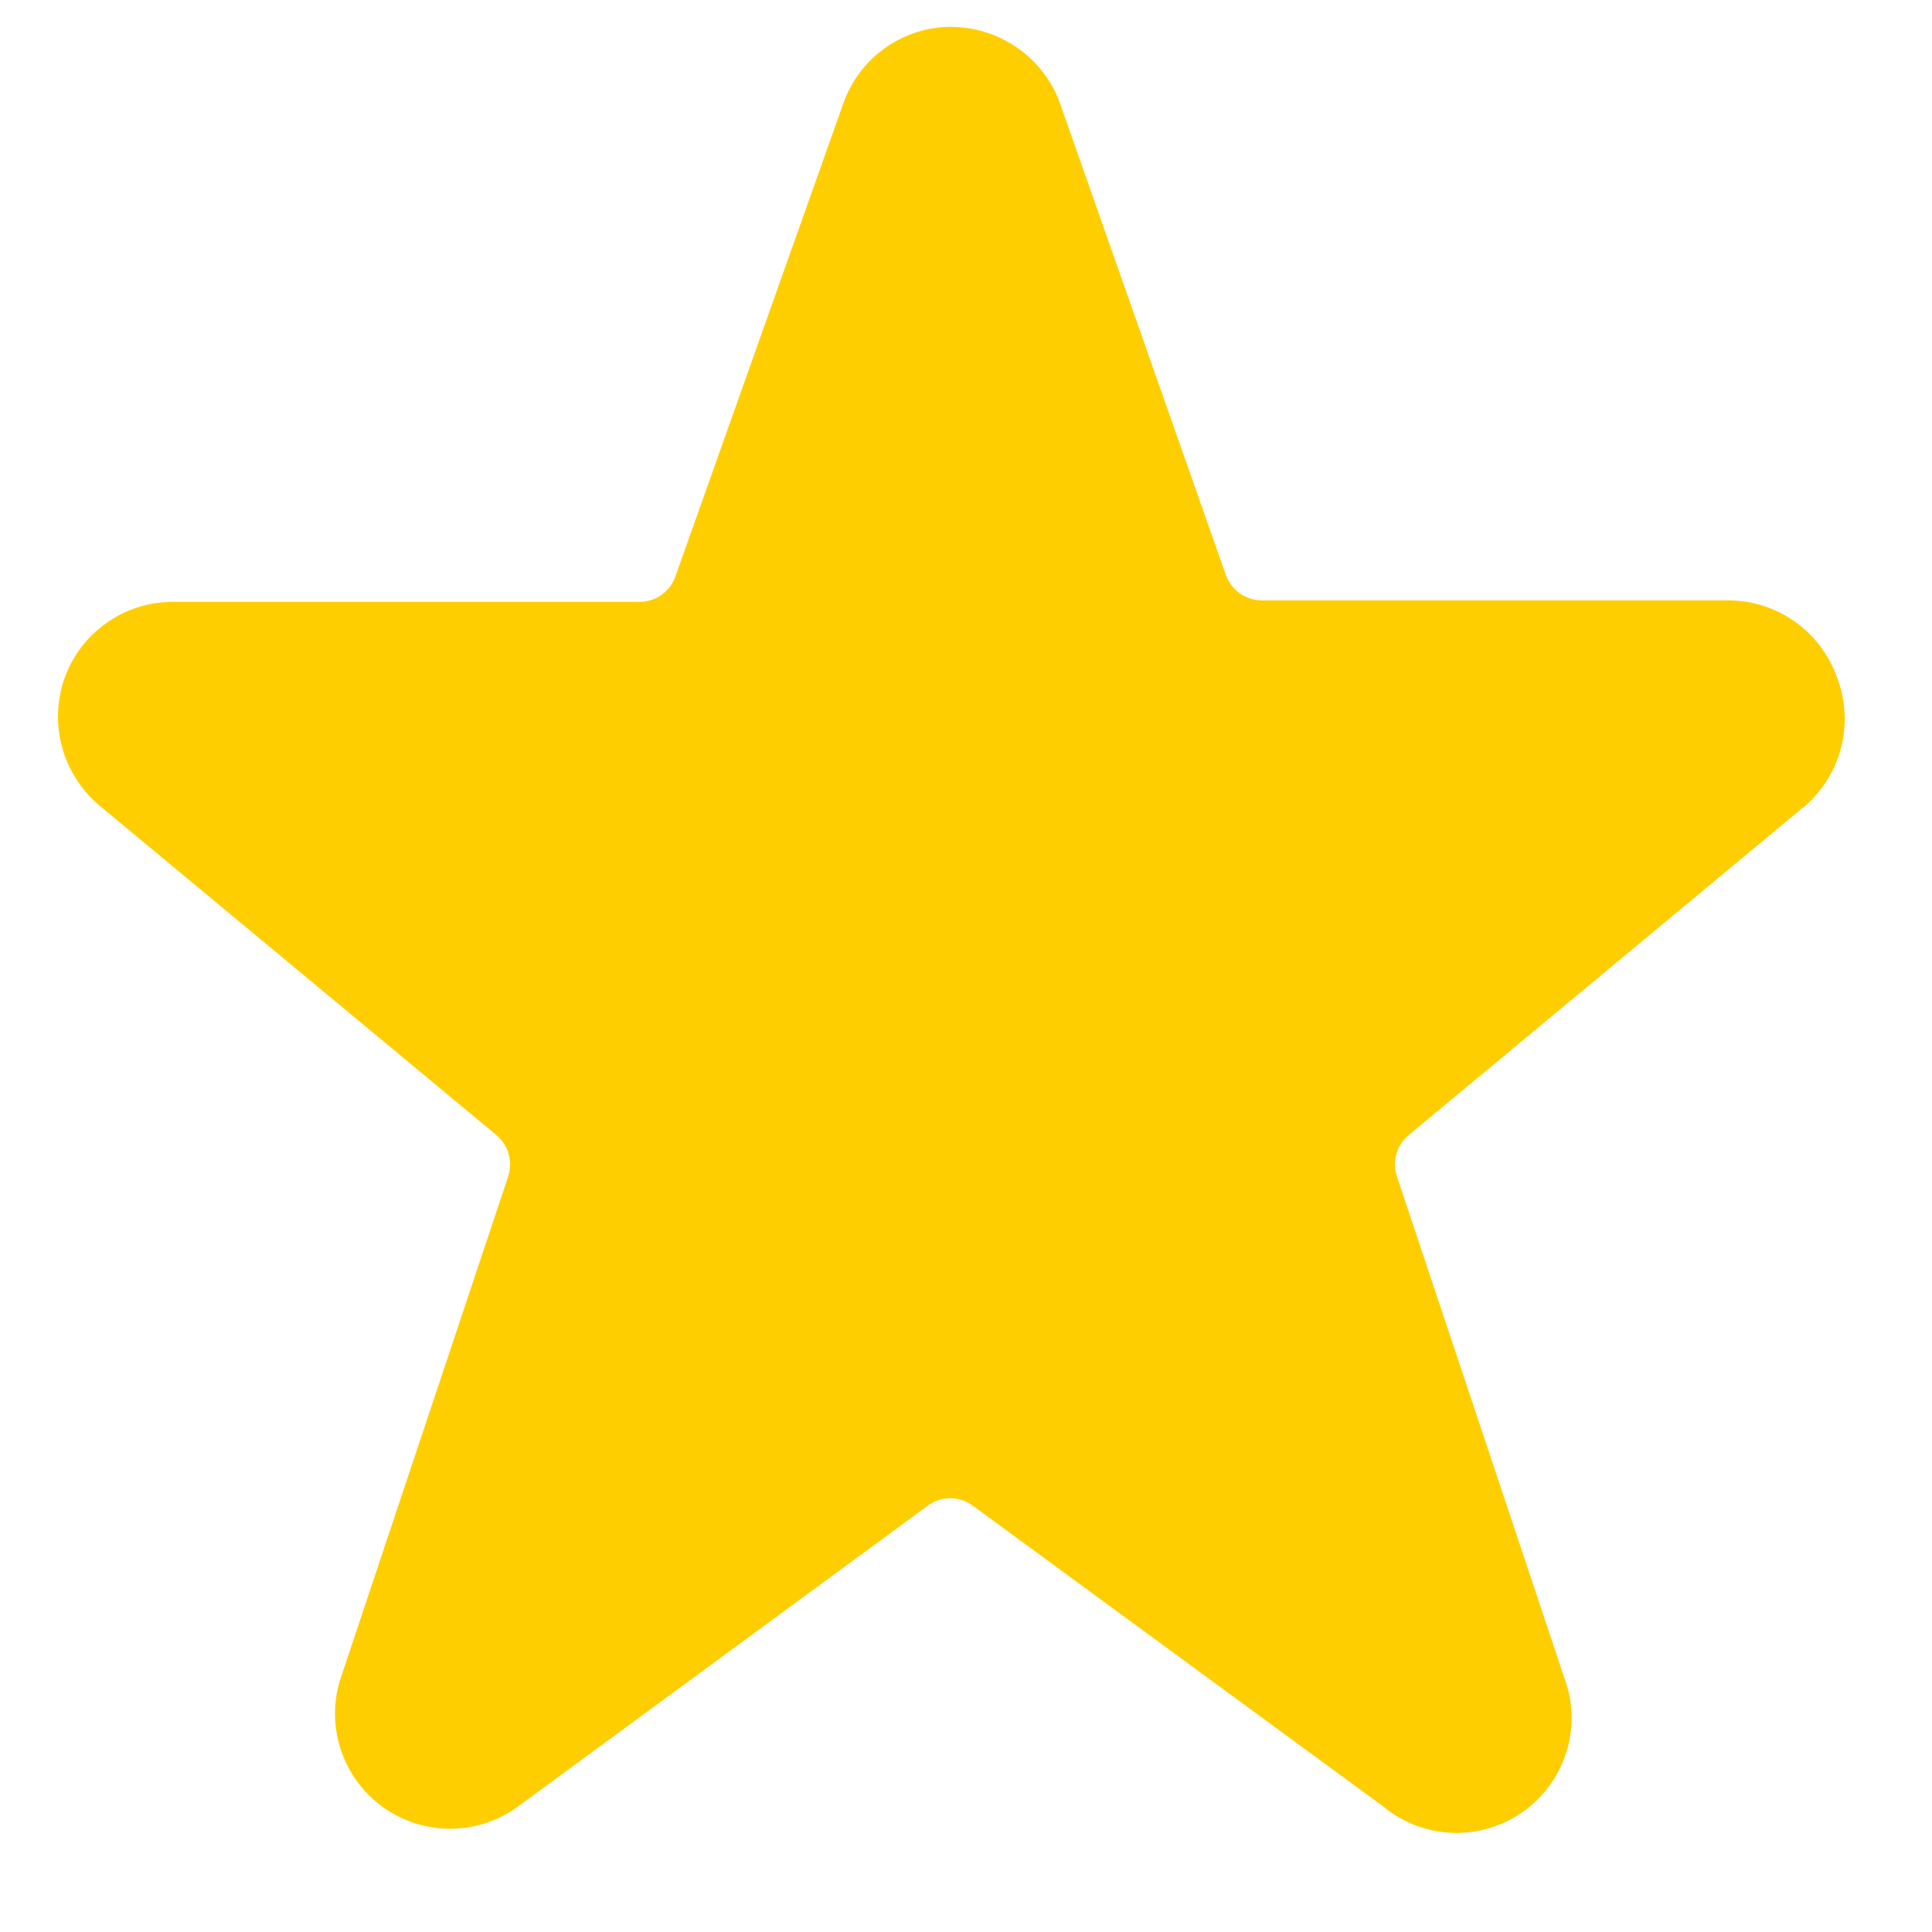 <svg width="21" height="21" viewBox="0 0 21 21" fill="none" xmlns="http://www.w3.org/2000/svg">
<g clip-path="url(#clip0_2903_9674)">
<path d="M19.966 7.359C19.879 7.116 19.72 6.906 19.51 6.757C19.3 6.608 19.049 6.527 18.791 6.526H13.716C13.631 6.526 13.547 6.499 13.477 6.45C13.407 6.401 13.354 6.331 13.325 6.251L11.508 1.084C11.413 0.85 11.251 0.649 11.041 0.508C10.832 0.367 10.585 0.292 10.333 0.292C10.076 0.293 9.826 0.374 9.617 0.524C9.408 0.673 9.251 0.883 9.166 1.126L7.341 6.267C7.312 6.348 7.259 6.417 7.189 6.467C7.119 6.516 7.035 6.542 6.95 6.542H1.875C1.617 6.543 1.365 6.623 1.155 6.773C0.945 6.922 0.786 7.132 0.7 7.376C0.617 7.616 0.608 7.876 0.675 8.121C0.742 8.366 0.881 8.585 1.075 8.751L5.391 12.334C5.456 12.387 5.504 12.458 5.527 12.538C5.551 12.619 5.55 12.704 5.525 12.784L3.708 18.226C3.622 18.477 3.619 18.75 3.7 19.004C3.78 19.258 3.939 19.479 4.153 19.636C4.368 19.793 4.628 19.878 4.894 19.878C5.16 19.877 5.419 19.792 5.633 19.634L10.083 16.367C10.154 16.314 10.24 16.285 10.329 16.285C10.418 16.285 10.504 16.314 10.575 16.367L15.033 19.634C15.245 19.811 15.511 19.912 15.787 19.922C16.064 19.932 16.335 19.85 16.56 19.689C16.785 19.528 16.95 19.297 17.03 19.032C17.109 18.767 17.099 18.484 17 18.226L15.183 12.784C15.157 12.704 15.156 12.619 15.18 12.538C15.204 12.458 15.251 12.387 15.316 12.334L19.641 8.742C19.828 8.571 19.96 8.348 20.018 8.101C20.076 7.854 20.058 7.595 19.966 7.359Z" fill="#FFCE00"/>
</g>
<defs>
<clipPath id="clip0_2903_9674">
<rect width="20" height="20" fill="white" transform="translate(0.333 0.083)"/>
</clipPath>
</defs>
</svg>
